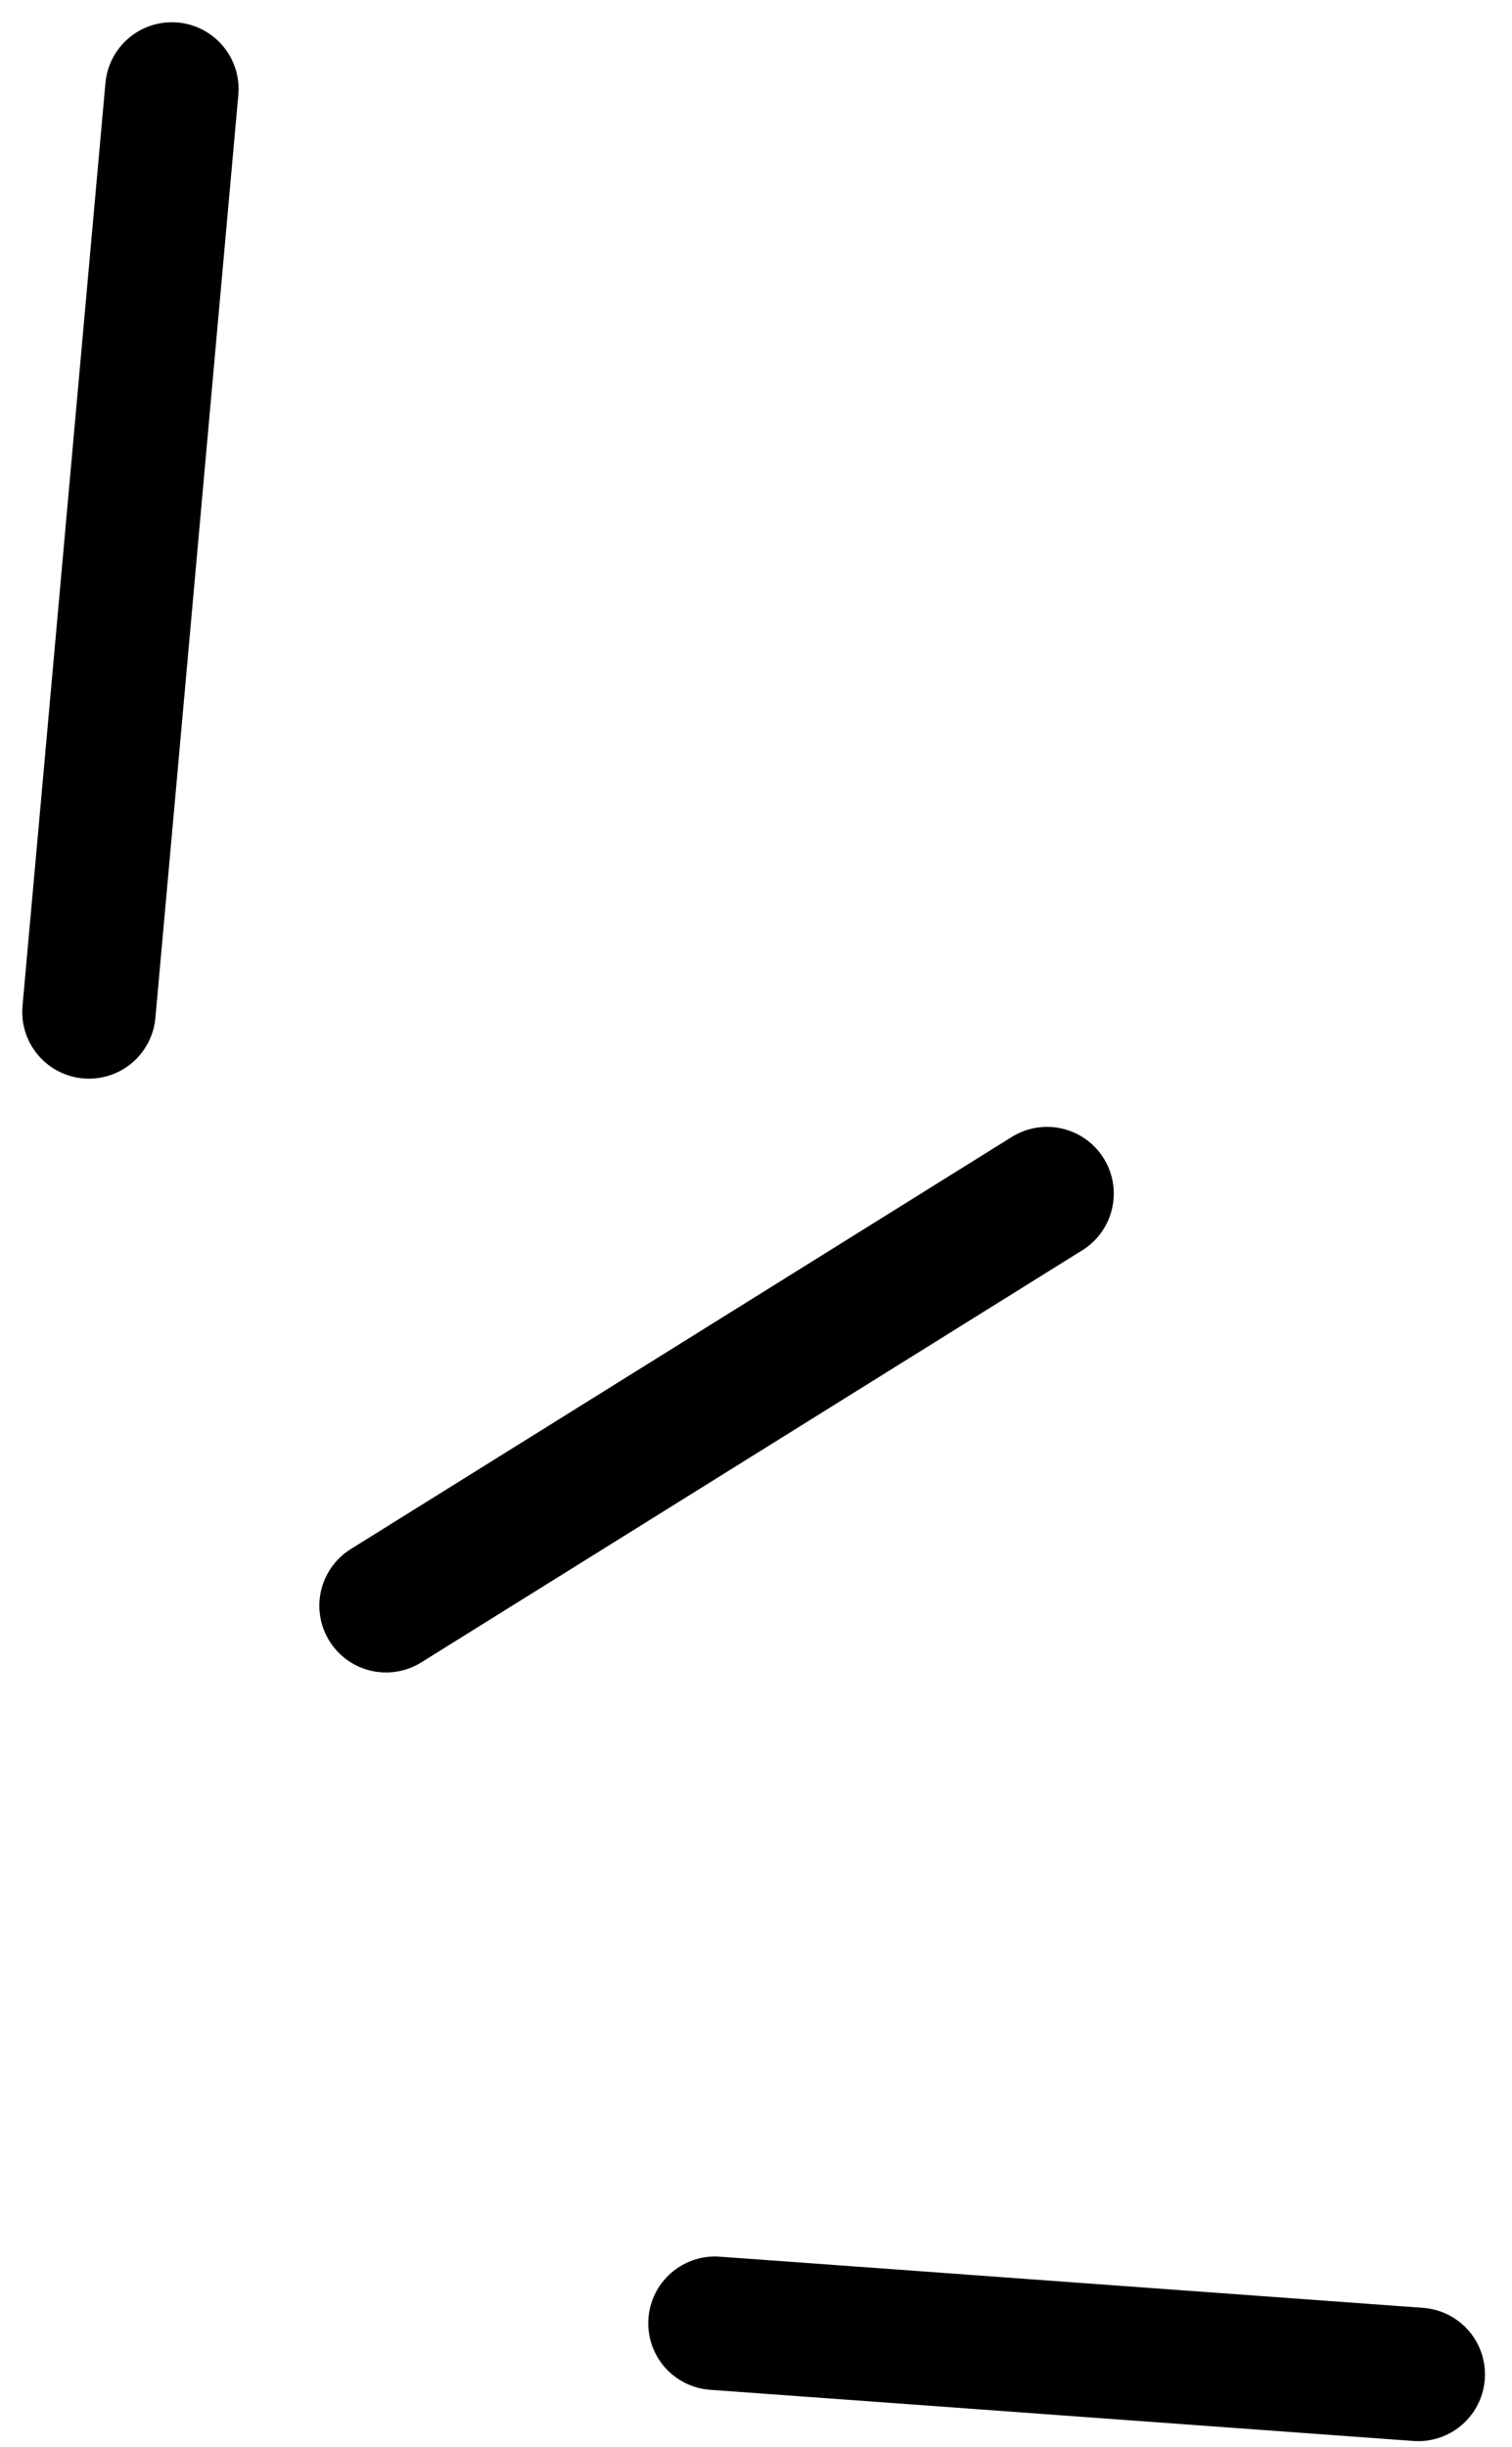 <?xml version="1.0" encoding="UTF-8"?> <svg xmlns="http://www.w3.org/2000/svg" width="34" height="55" viewBox="0 0 34 55" fill="none"><path d="M31.892 53.367C26.623 52.986 21.346 52.597 16.077 52.217" stroke="black" stroke-width="3" stroke-linecap="round" stroke-linejoin="round"></path><path d="M23.545 26.827C18.593 29.915 13.633 33.003 8.681 36.09" stroke="black" stroke-width="3" stroke-linecap="round" stroke-linejoin="round"></path><path d="M2 22.744C2.625 15.826 3.241 8.918 3.865 2" stroke="black" stroke-width="3" stroke-linecap="round" stroke-linejoin="round"></path></svg> 